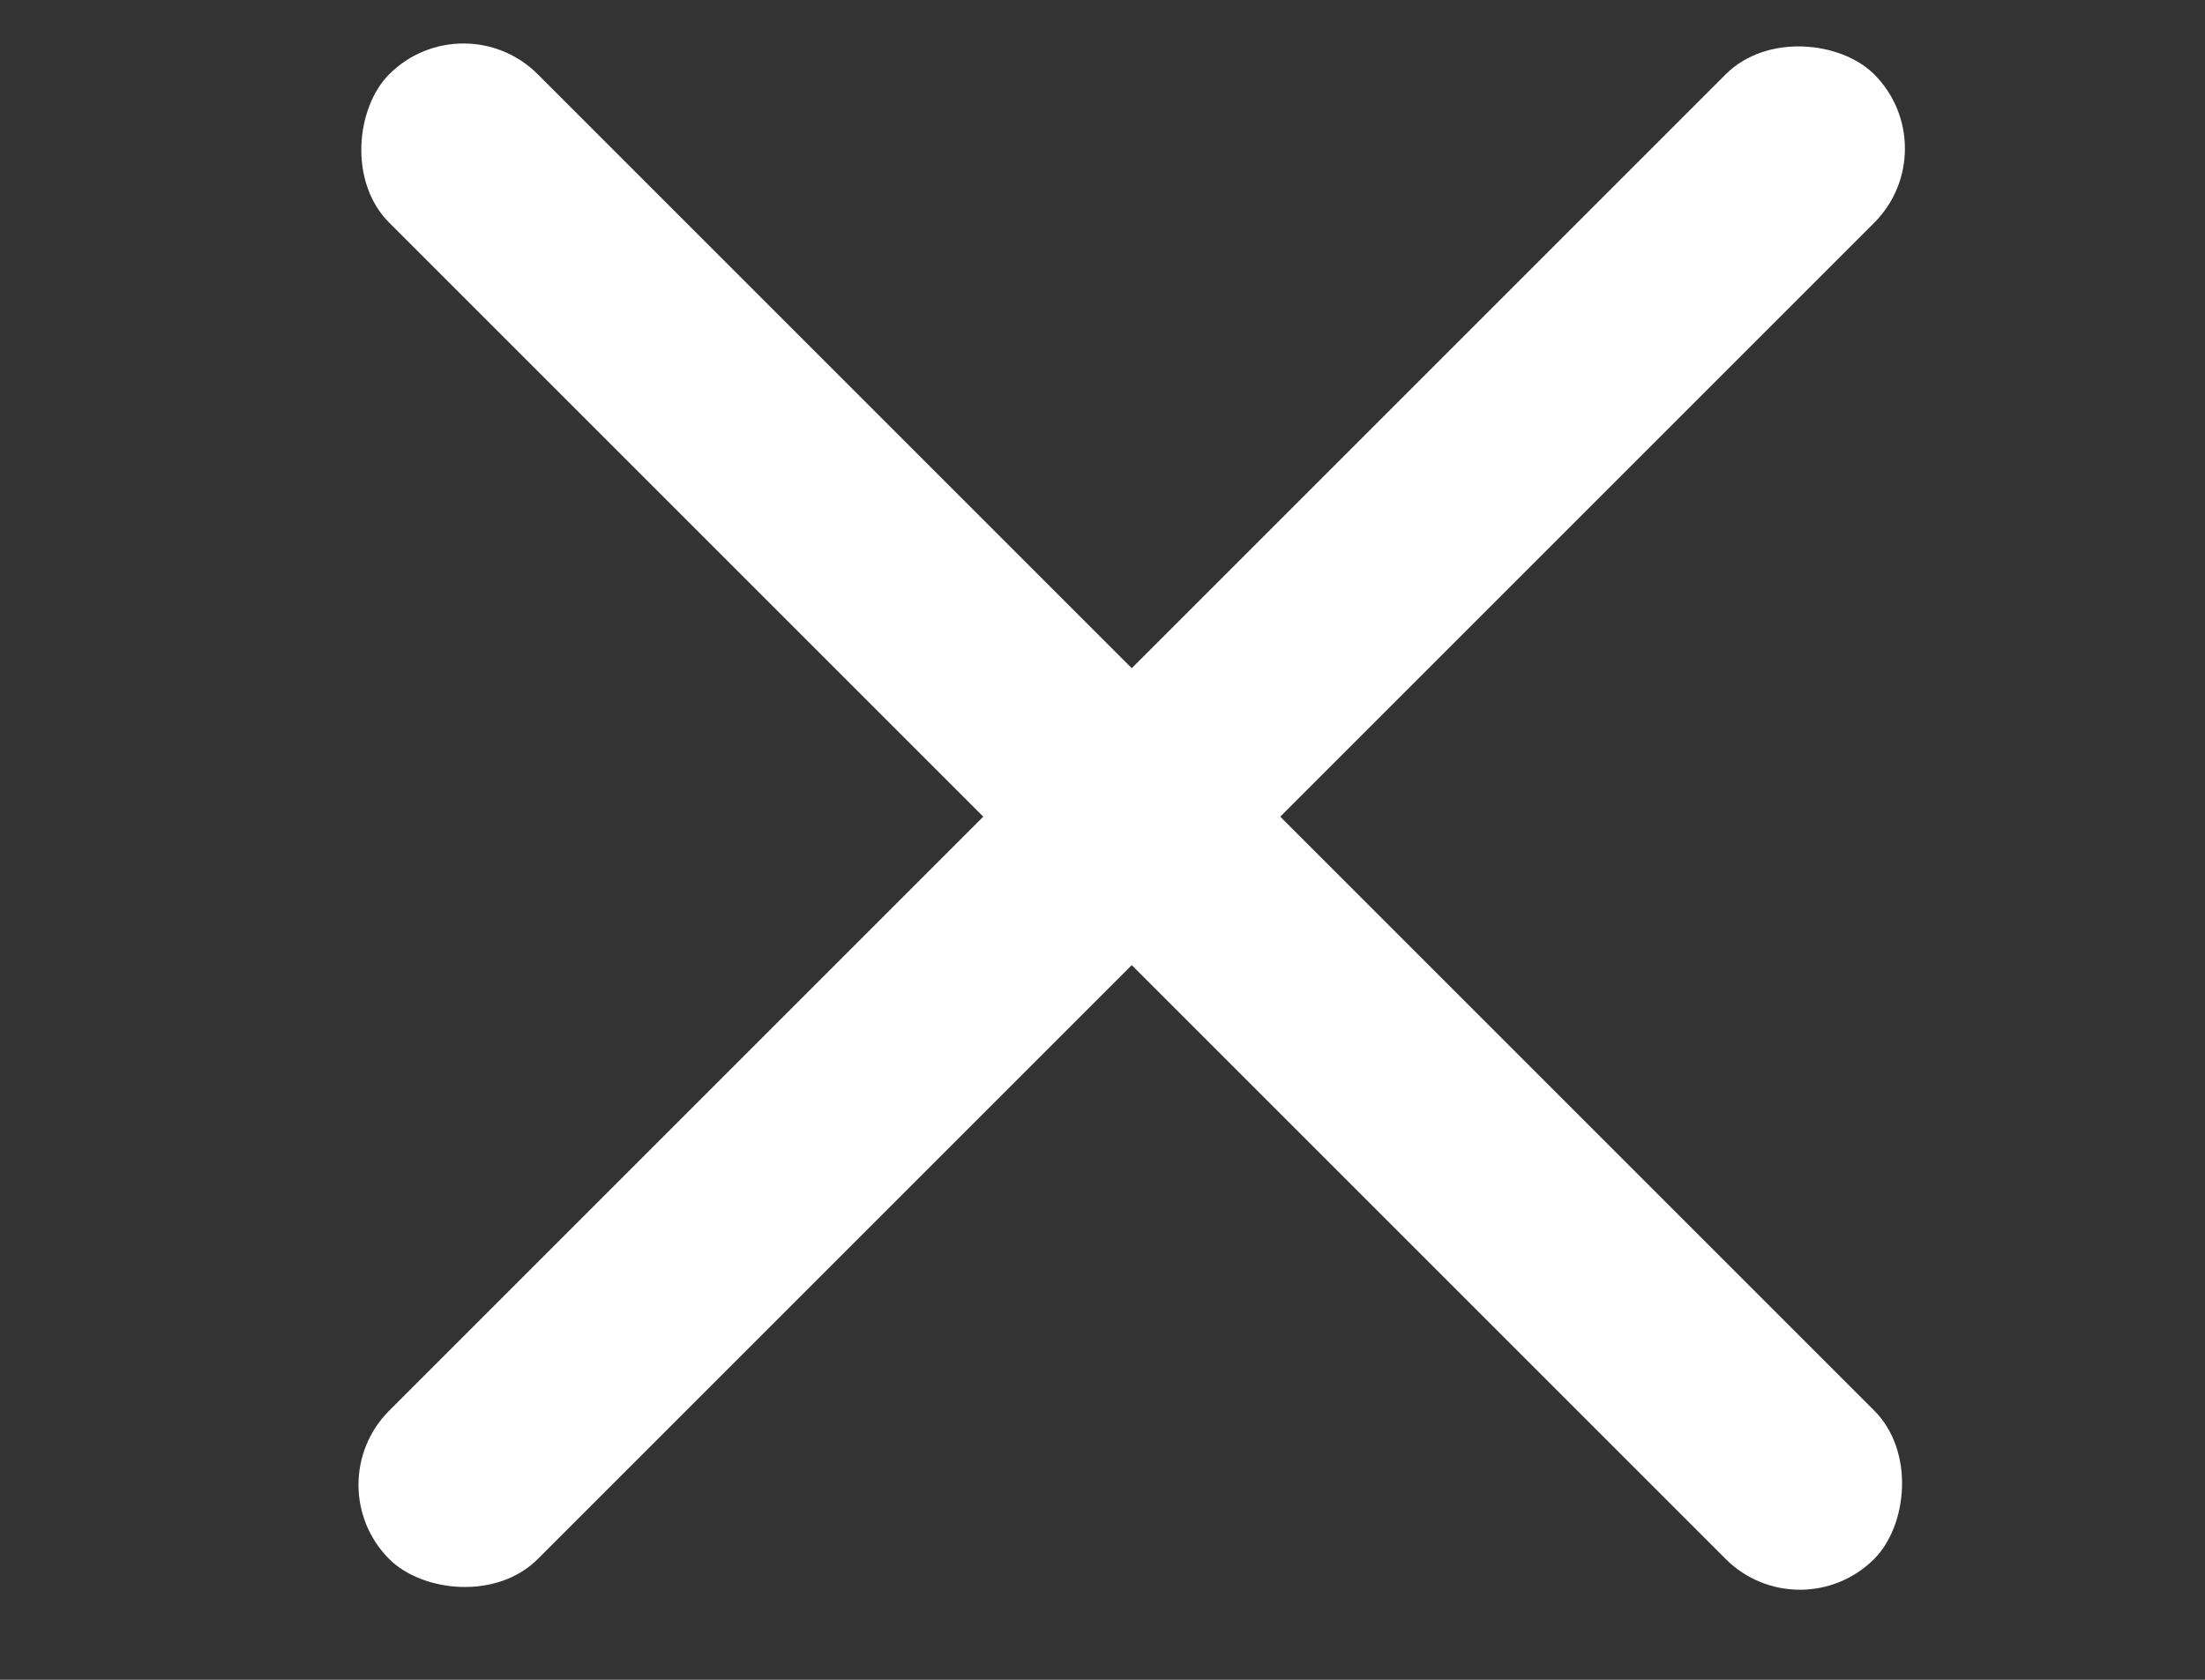 <svg width="21" height="16" viewBox="0 0 21 16" fill="none" xmlns="http://www.w3.org/2000/svg">
<rect x="0" y="0" width="21" height="16" fill="#333333" stroke="none"/>
<rect x="4.414" width="20" height="2" rx="1" transform="rotate(45 4.414 0)" fill="white"/>
<rect x="3" y="14.143" width="20" height="2" rx="1" transform="rotate(-45 3 14.143)" fill="white"/>
</svg>
